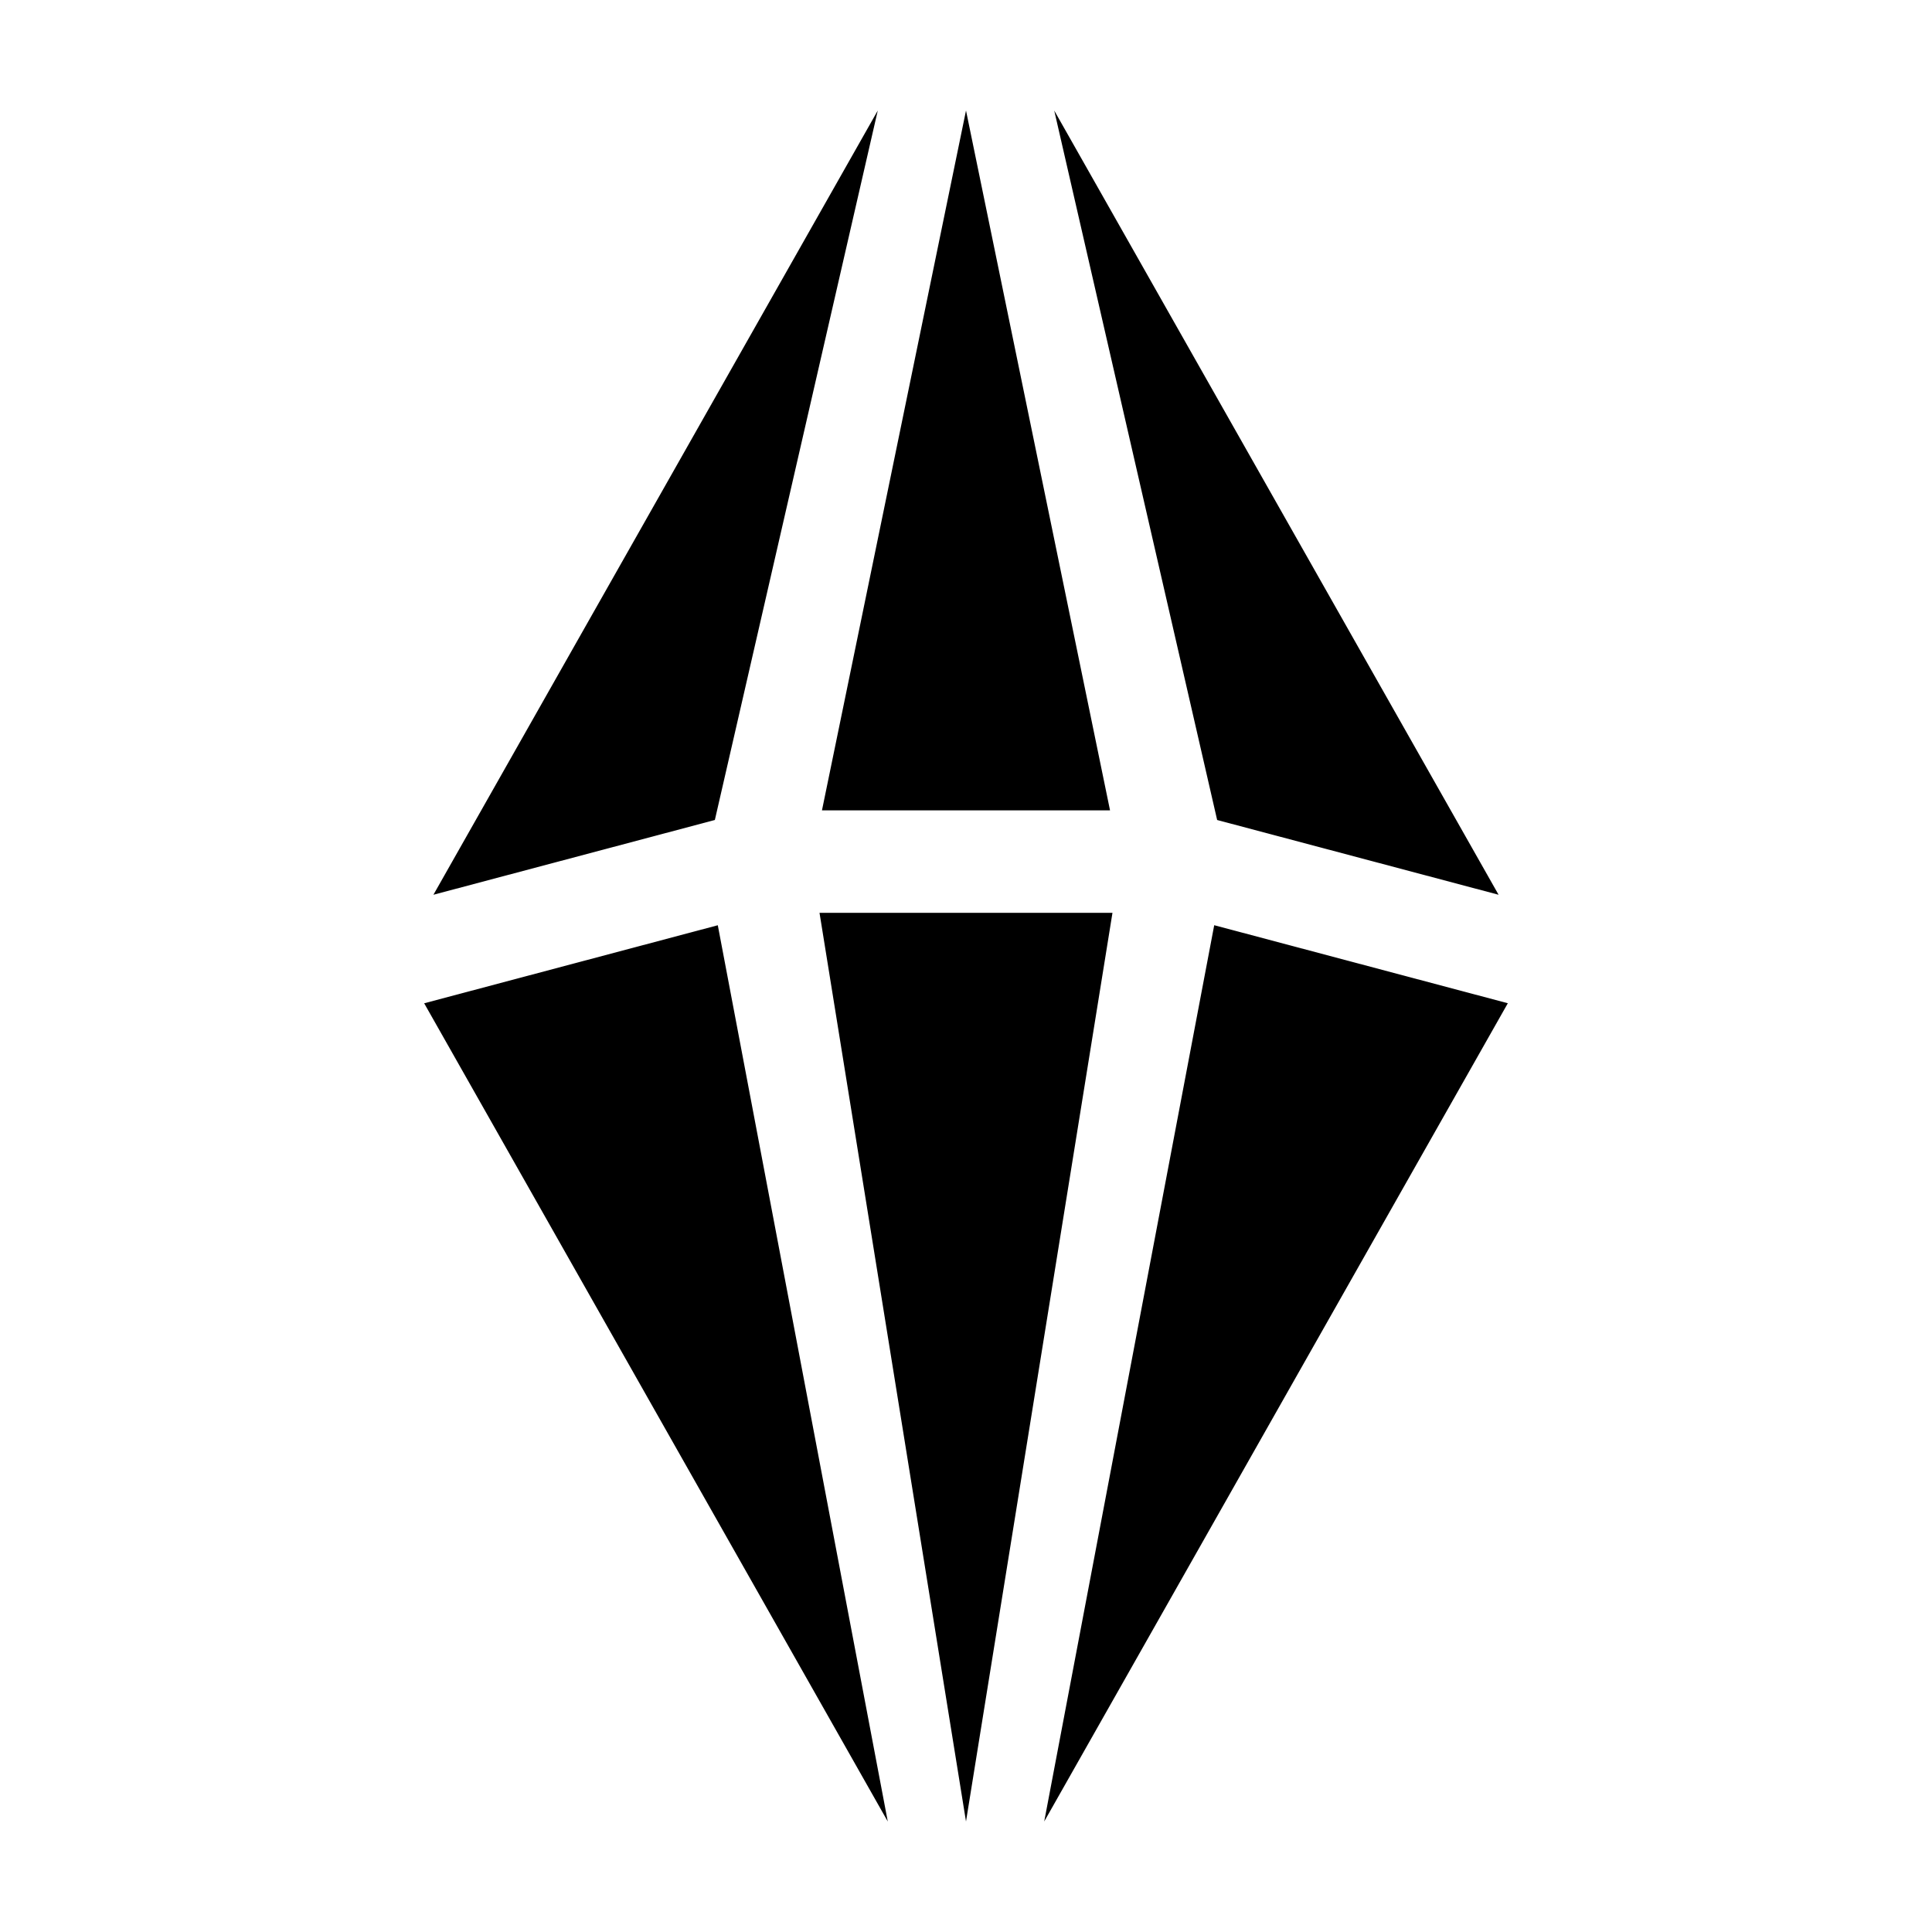 <?xml version="1.0" encoding="UTF-8"?>
<!-- Uploaded to: ICON Repo, www.svgrepo.com, Generator: ICON Repo Mixer Tools -->
<svg fill="#000000" width="800px" height="800px" version="1.1" viewBox="144 144 512 512" xmlns="http://www.w3.org/2000/svg">
 <g>
  <path d="m256.41 409.88 122.86 216.84-45.047-237.52z"/>
  <path d="m438.17 358.75-38.168-185.46-38.172 185.46z"/>
  <path d="m376.62 173.29-117.76 207.83 74.586-19.816z"/>
  <path d="m361.18 385.91 38.82 240.8 38.816-240.8z"/>
  <path d="m465.78 389.19-45.051 237.52 122.86-216.84z"/>
  <path d="m541.14 381.12-117.76-207.83 43.176 188.02z"/>
 </g>
</svg>